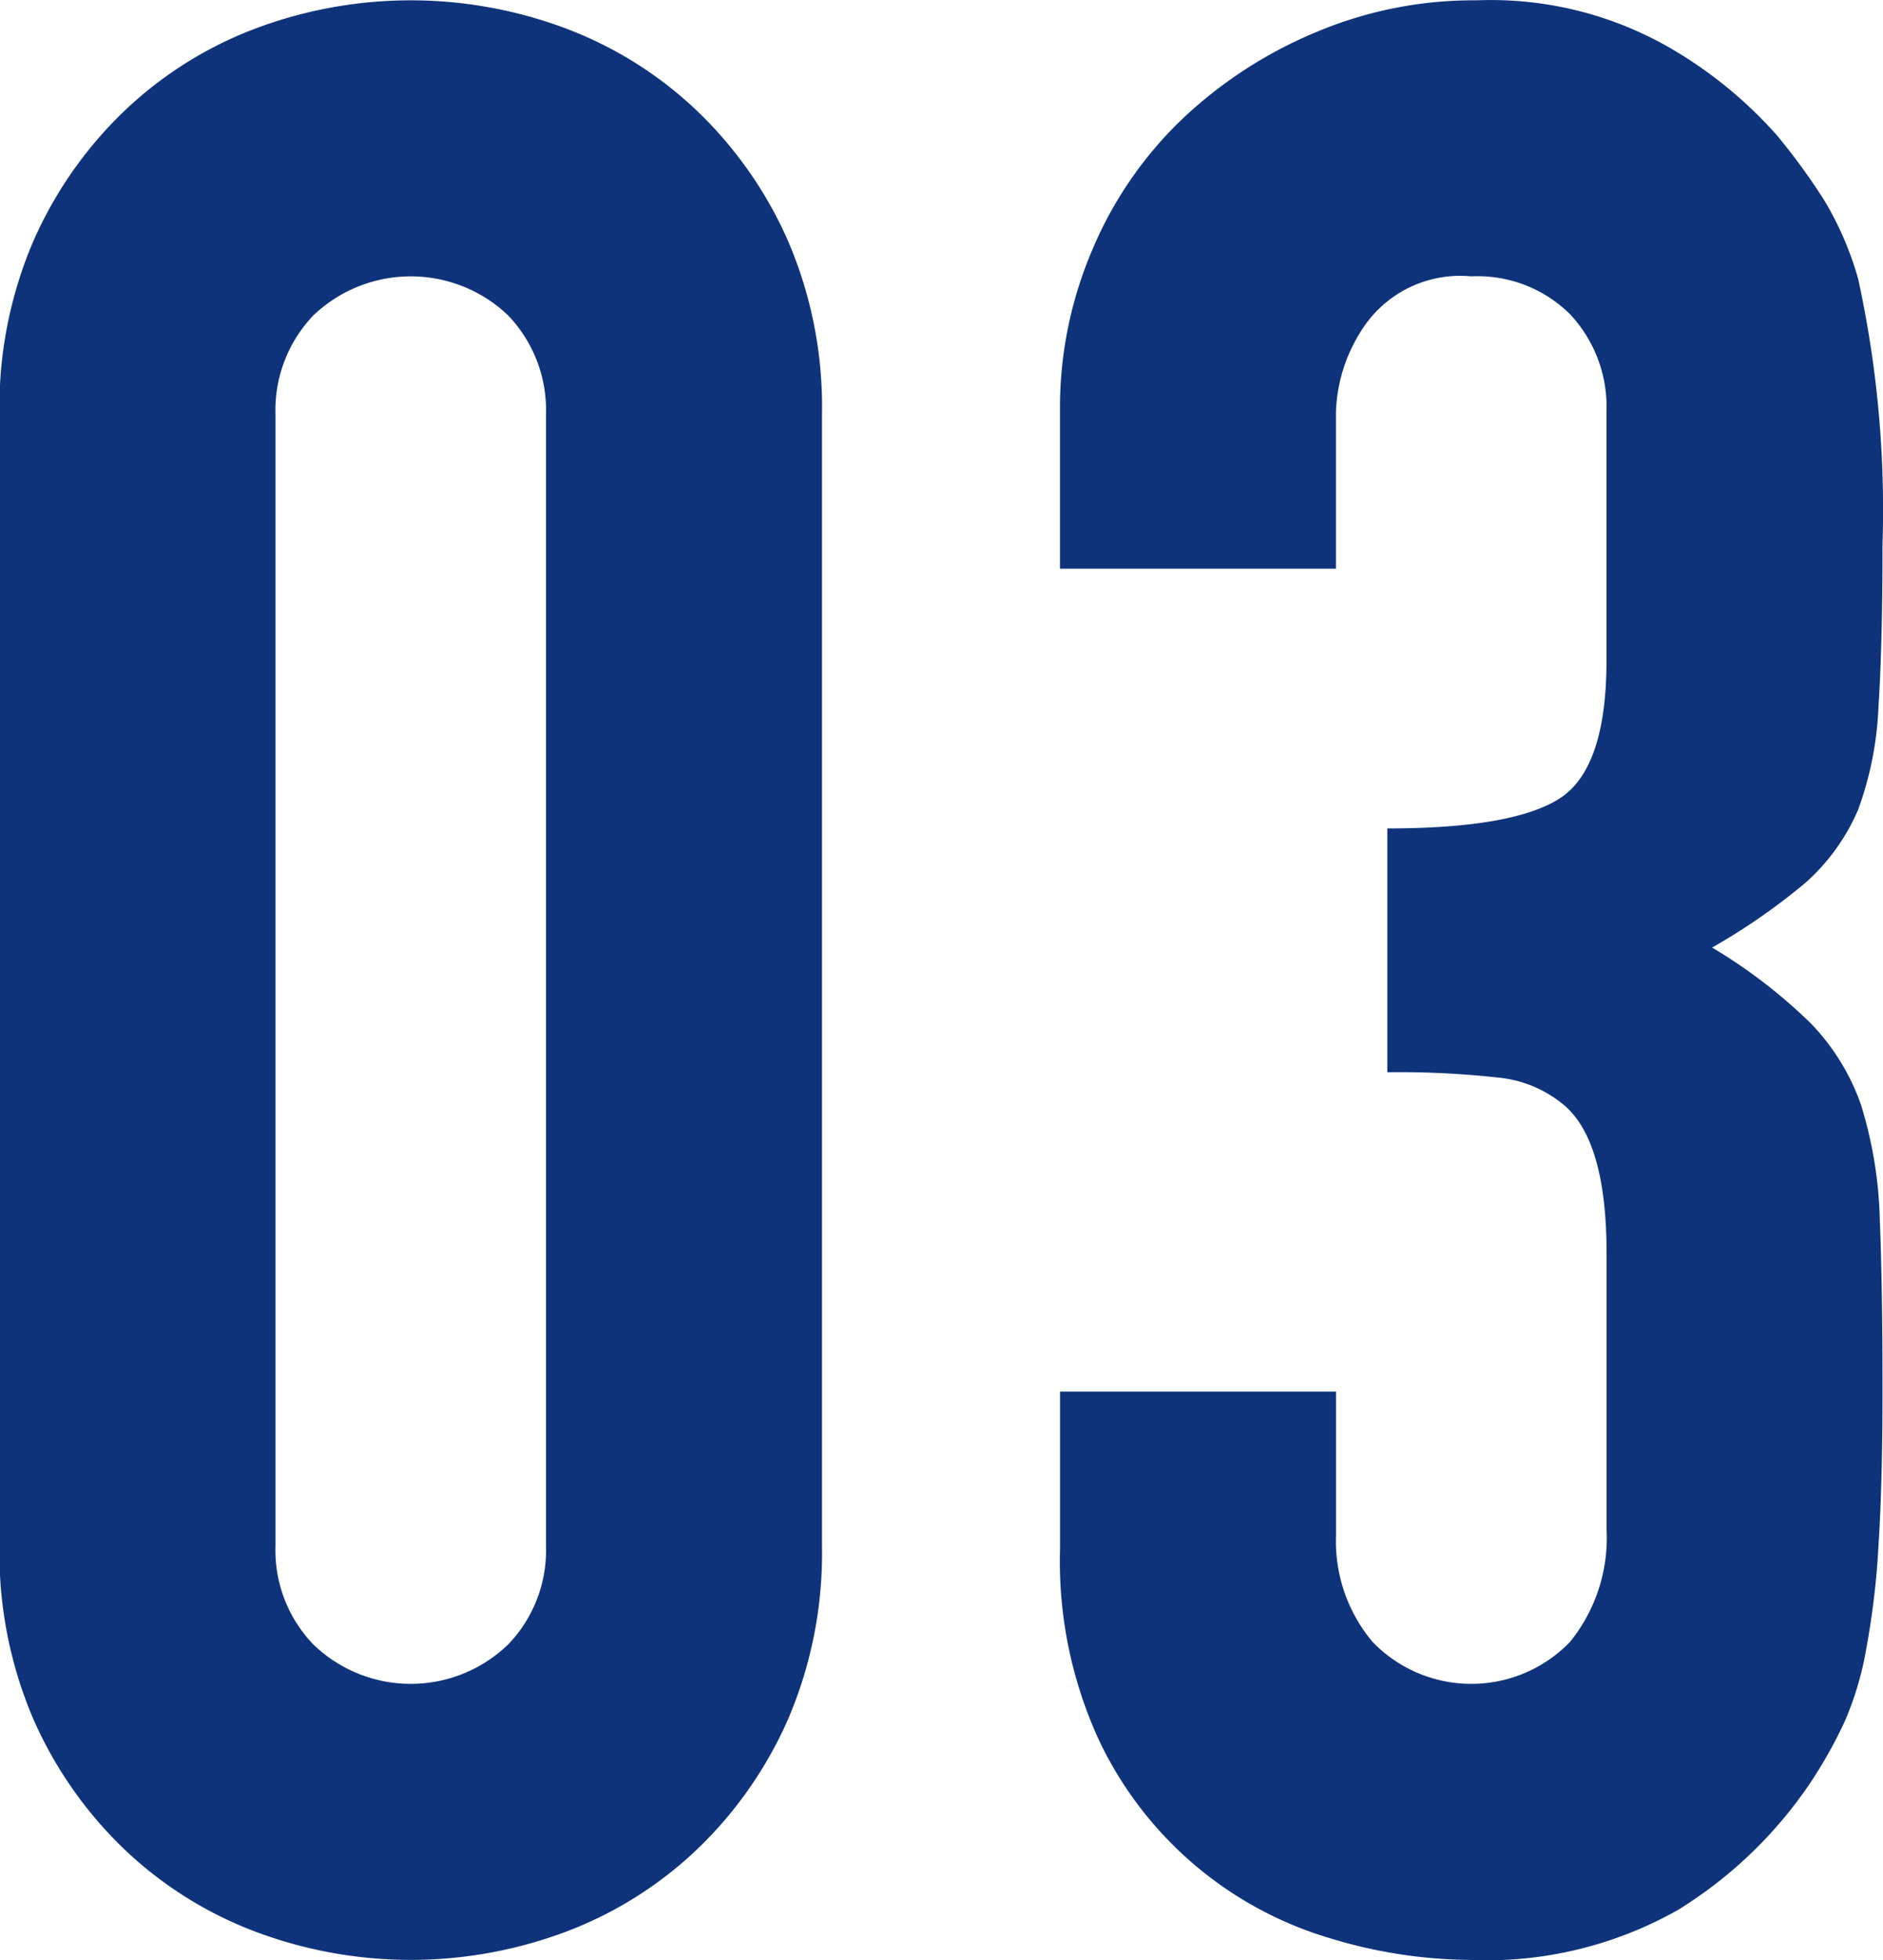 <svg xmlns="http://www.w3.org/2000/svg" width="57.875" height="60.22" viewBox="0 0 57.875 60.22">
  <defs>
    <style>
      .cls-1 {
        fill: #0e337a;
        fill-rule: evenodd;
      }
    </style>
  </defs>
  <path id="flow-list-3" class="cls-1" d="M522.735,4847.05a12.933,12.933,0,0,0,1.039,5.32,12.489,12.489,0,0,0,2.786,3.99,11.936,11.936,0,0,0,4.033,2.54,13.575,13.575,0,0,0,9.563,0,11.946,11.946,0,0,0,4.033-2.54,12.486,12.486,0,0,0,2.785-3.99,12.933,12.933,0,0,0,1.04-5.32v-34.76a12.9,12.9,0,0,0-1.04-5.32,12.486,12.486,0,0,0-2.785-3.99,11.946,11.946,0,0,0-4.033-2.54,13.575,13.575,0,0,0-9.563,0,11.936,11.936,0,0,0-4.033,2.54,12.489,12.489,0,0,0-2.786,3.99,12.9,12.9,0,0,0-1.039,5.32v34.76Zm8.482-34.76a4.211,4.211,0,0,1,1.164-3.04,4.334,4.334,0,0,1,5.987,0,4.215,4.215,0,0,1,1.164,3.04v34.76a4.175,4.175,0,0,1-1.164,3.03,4.308,4.308,0,0,1-5.987,0,4.171,4.171,0,0,1-1.164-3.03v-34.76Zm34.176,20.21a27.767,27.767,0,0,1,3.368.16,3.718,3.718,0,0,1,2.037.83c0.886,0.73,1.331,2.25,1.331,4.58v8.48a5.073,5.073,0,0,1-1.123,3.45,4.215,4.215,0,0,1-6.07,0,4.807,4.807,0,0,1-1.123-3.28v-4.41h-8.482v4.82a13.133,13.133,0,0,0,1.206,5.91,11.459,11.459,0,0,0,7.11,6.07,15.057,15.057,0,0,0,4.241.66,11.949,11.949,0,0,0,6.444-1.54,13.375,13.375,0,0,0,4.033-3.86,14.146,14.146,0,0,0,1.081-1.92,9.758,9.758,0,0,0,.665-2.24,24.727,24.727,0,0,0,.375-3.16c0.083-1.28.124-2.88,0.124-4.82,0-2.11-.028-3.84-0.083-5.2a12.941,12.941,0,0,0-.582-3.54,6.847,6.847,0,0,0-1.538-2.49,16.118,16.118,0,0,0-3.035-2.33,19.334,19.334,0,0,0,2.869-1.99,6.323,6.323,0,0,0,1.621-2.25,10.379,10.379,0,0,0,.624-3.16c0.083-1.27.124-2.94,0.124-4.99a33.188,33.188,0,0,0-.748-8.15,9.88,9.88,0,0,0-1.039-2.41,19.309,19.309,0,0,0-1.456-2,13.261,13.261,0,0,0-3.451-2.78,11.029,11.029,0,0,0-5.779-1.37,12.441,12.441,0,0,0-4.989,1,13.512,13.512,0,0,0-4.075,2.66,11.971,11.971,0,0,0-2.744,3.99,12.322,12.322,0,0,0-1,4.9v4.91h8.482v-4.82a4.936,4.936,0,0,1,.957-2.75,3.582,3.582,0,0,1,3.2-1.41,4.039,4.039,0,0,1,3.035,1.16,4.157,4.157,0,0,1,1.123,3v7.65c0,2.21-.486,3.63-1.456,4.24s-2.731.91-5.28,0.91v7.49Z" transform="translate(-522.75 -4799.56)"/>
</svg>

